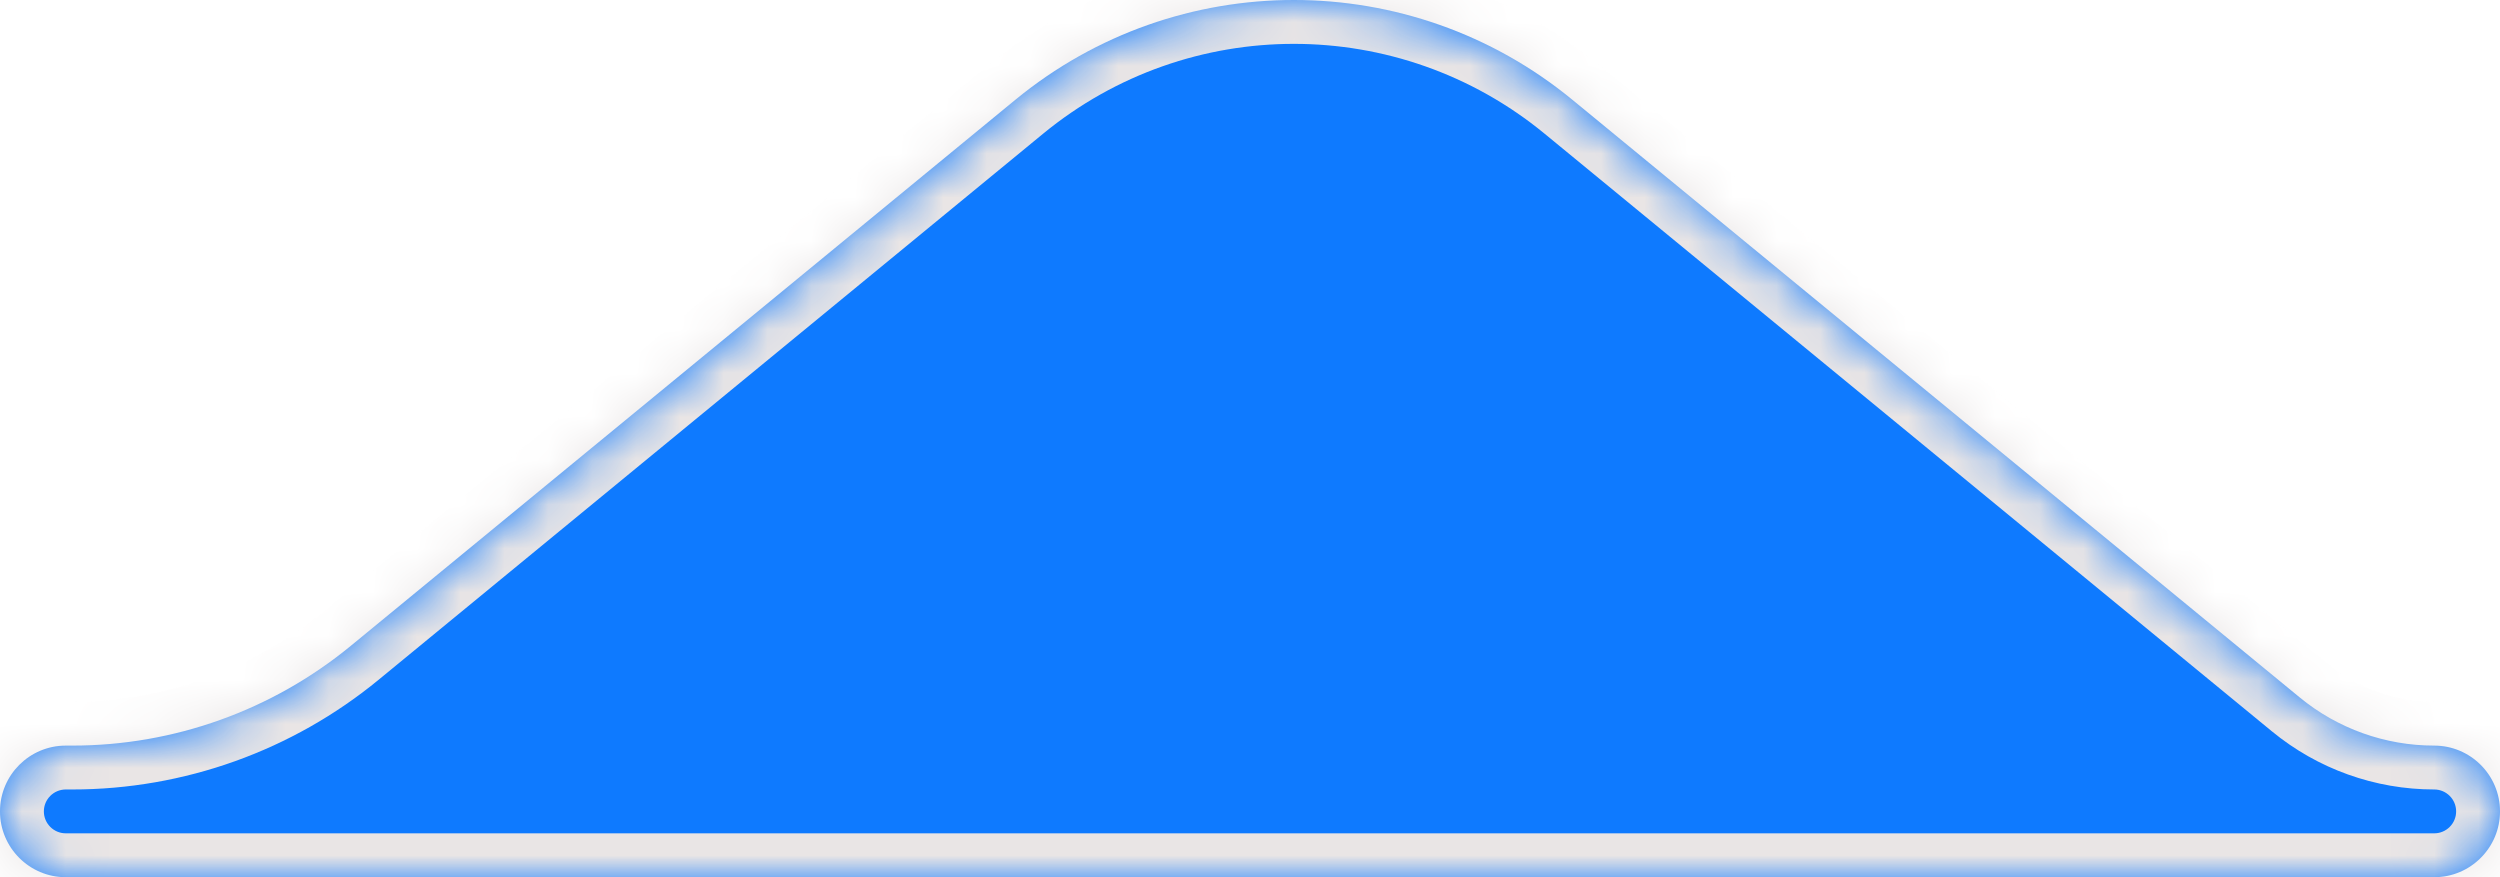 <svg width="57" height="20" viewBox="0 0 57 20" fill="none" xmlns="http://www.w3.org/2000/svg">
<mask id="path-1-inside-1_114_2" fill="white">
<path fill-rule="evenodd" clip-rule="evenodd" d="M55.5 17C54.382 17 53.298 16.612 52.434 15.902L35.849 2.274C32.159 -0.758 26.841 -0.758 23.151 2.274L7.997 14.726C6.208 16.196 3.964 17 1.648 17H1.5C0.672 17 0 17.672 0 18.5C0 19.328 0.672 20 1.5 20H55.5C56.328 20 57 19.328 57 18.5C57 17.672 56.328 17 55.5 17V17Z"/>
</mask>
<path fill-rule="evenodd" clip-rule="evenodd" d="M55.5 17C54.382 17 53.298 16.612 52.434 15.902L35.849 2.274C32.159 -0.758 26.841 -0.758 23.151 2.274L7.997 14.726C6.208 16.196 3.964 17 1.648 17H1.5C0.672 17 0 17.672 0 18.5C0 19.328 0.672 20 1.5 20H55.5C56.328 20 57 19.328 57 18.5C57 17.672 56.328 17 55.5 17V17Z" fill="#0E7AFF"/>
<path d="M52.434 15.902L51.799 16.674L52.434 15.902ZM35.849 2.274L35.214 3.046L35.849 2.274ZM23.151 2.274L22.517 1.501L23.151 2.274ZM35.214 3.046L51.799 16.674L53.069 15.129L36.483 1.501L35.214 3.046ZM8.632 15.499L23.786 3.046L22.517 1.501L7.362 13.954L8.632 15.499ZM1.5 18H1.648V16H1.5V18ZM1 18.5C1 18.224 1.224 18 1.5 18V16C0.119 16 -1 17.119 -1 18.5H1ZM1.5 19C1.224 19 1 18.776 1 18.5H-1C-1 19.881 0.119 21 1.5 21V19ZM55.5 19H1.5V21H55.5V19ZM56 18.5C56 18.776 55.776 19 55.5 19V21C56.881 21 58 19.881 58 18.5H56ZM55.5 18C55.776 18 56 18.224 56 18.5H58C58 17.119 56.881 16 55.5 16V18ZM7.362 13.954C5.752 15.277 3.732 16 1.648 16V18C4.195 18 6.664 17.116 8.632 15.499L7.362 13.954ZM51.799 16.674C52.842 17.532 54.15 18 55.5 18V16C54.613 16 53.754 15.692 53.069 15.129L51.799 16.674ZM36.483 1.501C32.425 -1.834 26.575 -1.834 22.517 1.501L23.786 3.046C27.107 0.318 31.893 0.318 35.214 3.046L36.483 1.501Z" fill="#E9E5E5" mask="url(#path-1-inside-1_114_2)"/>
</svg>
